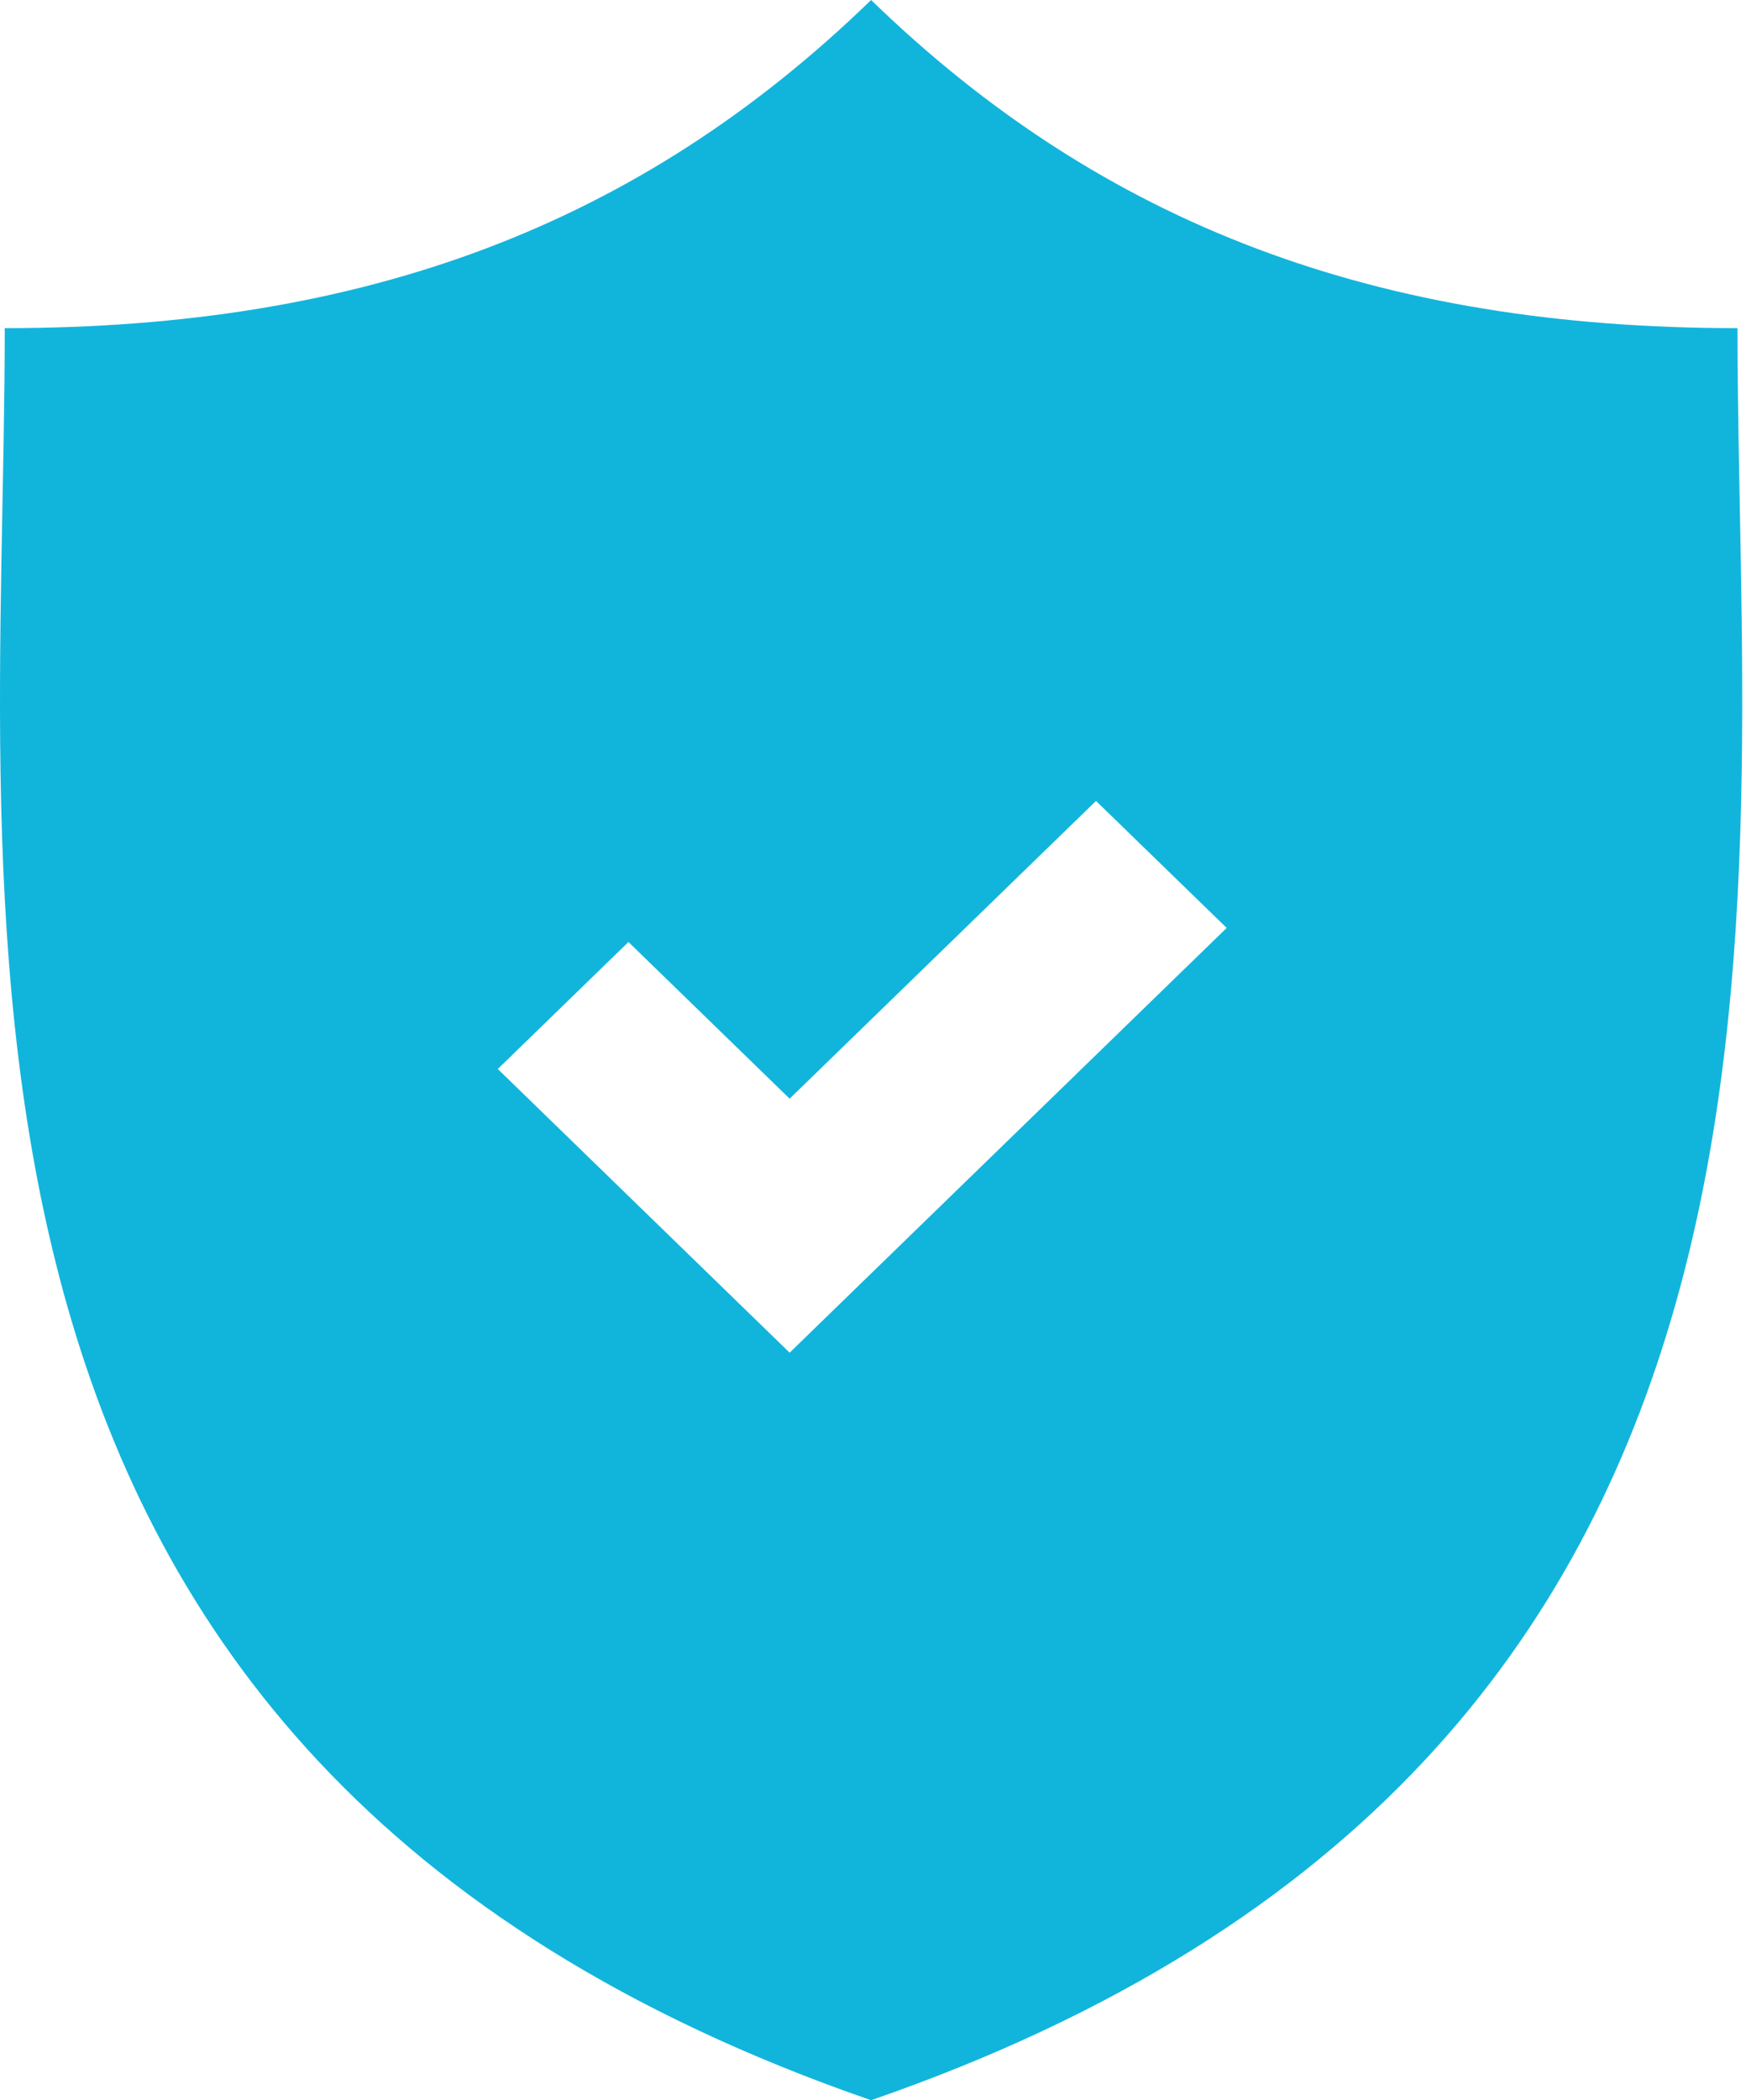 <?xml version="1.0" encoding="UTF-8"?> <svg xmlns="http://www.w3.org/2000/svg" width="79" height="95" viewBox="0 0 79 95"><path fill="#11B5DC" fill-rule="nonzero" d="M78.614 14.843c-16.24 0-28.68-4.632-39.2-14.843C28.893 10.211 16.453 14.843.215 14.843.216 41.435-5.297 79.529 39.413 95c44.713-15.47 39.201-53.564 39.201-80.157zM35.728 61.186L22.523 48.354l5.912-5.744 7.293 7.087L49.59 36.229l5.913 5.744-19.775 19.213z"></path></svg> 